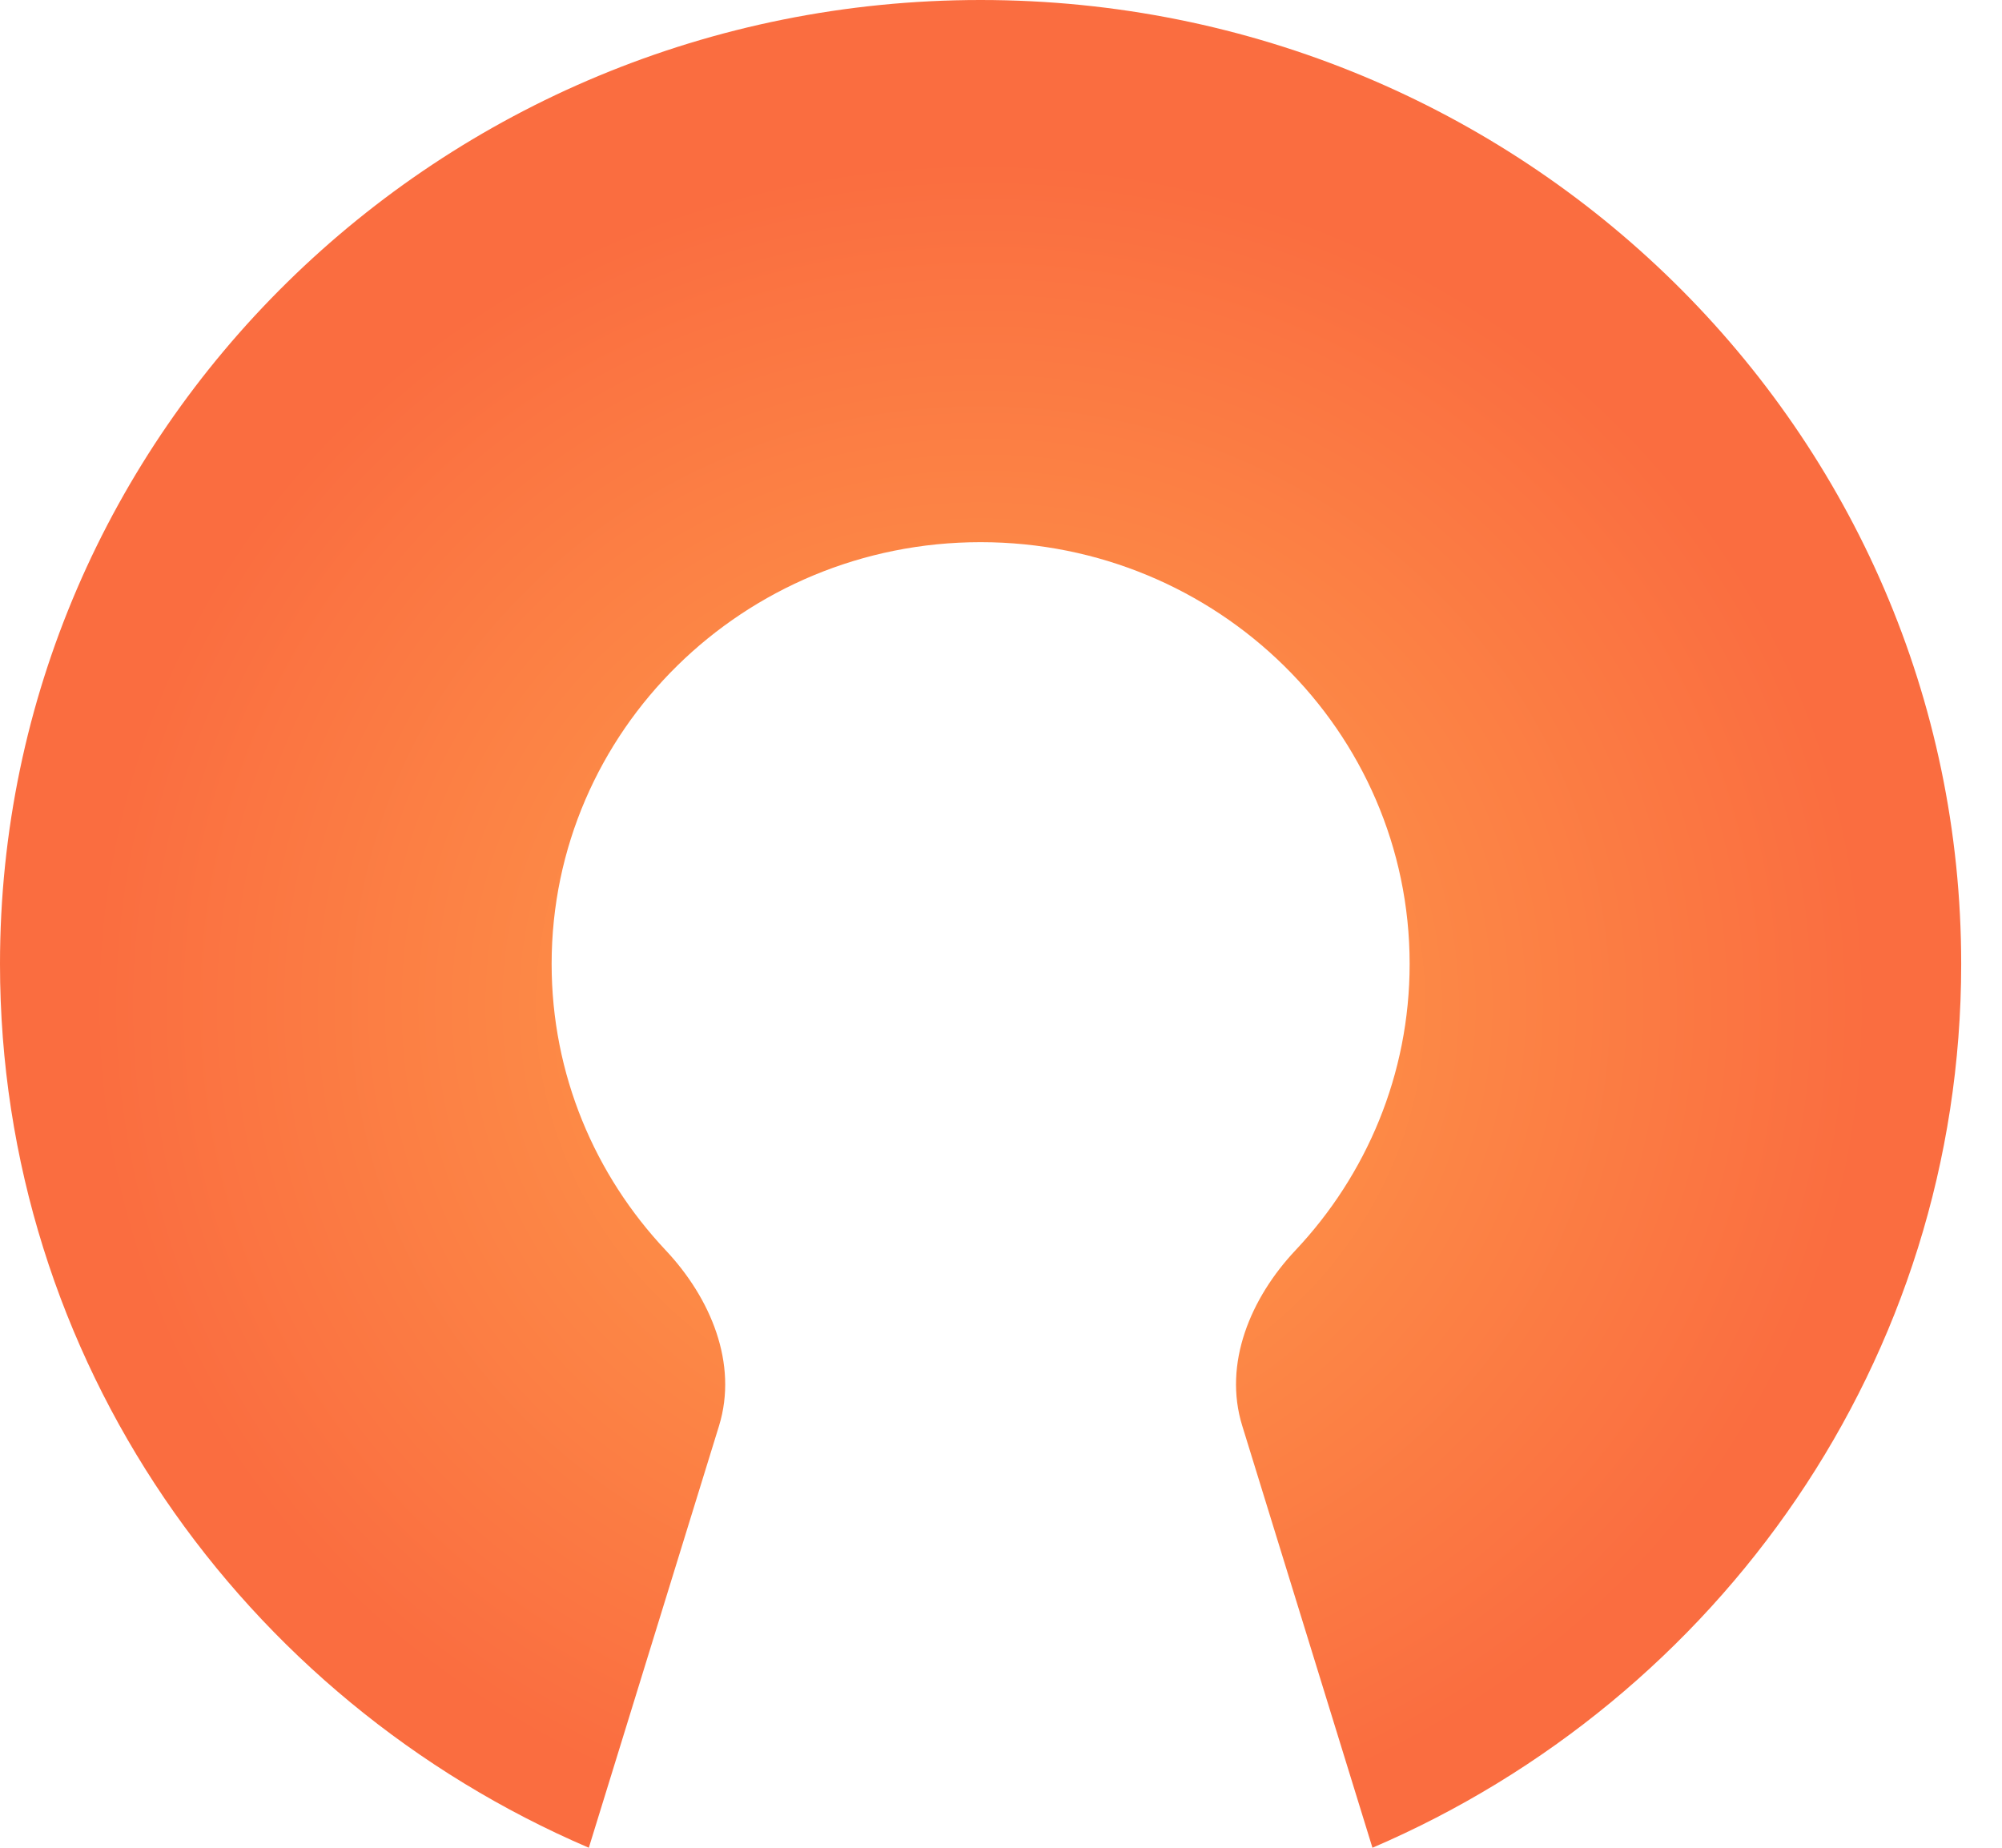 <svg width="26" height="24" viewBox="0 0 26 24" fill="none" xmlns="http://www.w3.org/2000/svg">
<path d="M12.735 0C19.769 0 25.47 5.605 25.47 12.52C25.47 17.656 22.325 22.069 17.824 24L16.133 18.519C15.883 17.711 16.241 16.859 16.825 16.239C17.744 15.263 18.307 13.956 18.307 12.52C18.307 9.495 15.812 7.042 12.735 7.042C9.658 7.042 7.164 9.495 7.164 12.52C7.164 13.956 7.726 15.263 8.646 16.24C9.229 16.86 9.587 17.711 9.338 18.52L7.647 24C3.146 22.069 0 17.656 0 12.52C0 5.605 5.702 0 12.735 0Z" fill="url(#paint0_radial_1502_7480)"/>
<defs>
<radialGradient id="paint0_radial_1502_7480" cx="0" cy="0" r="1" gradientUnits="userSpaceOnUse" gradientTransform="translate(12.735 13.054) rotate(90) scale(10.946 11.617)">
<stop stop-color="#FFA24C"/>
<stop offset="1" stop-color="#FA6D40"/>
</radialGradient>
</defs>
</svg>
